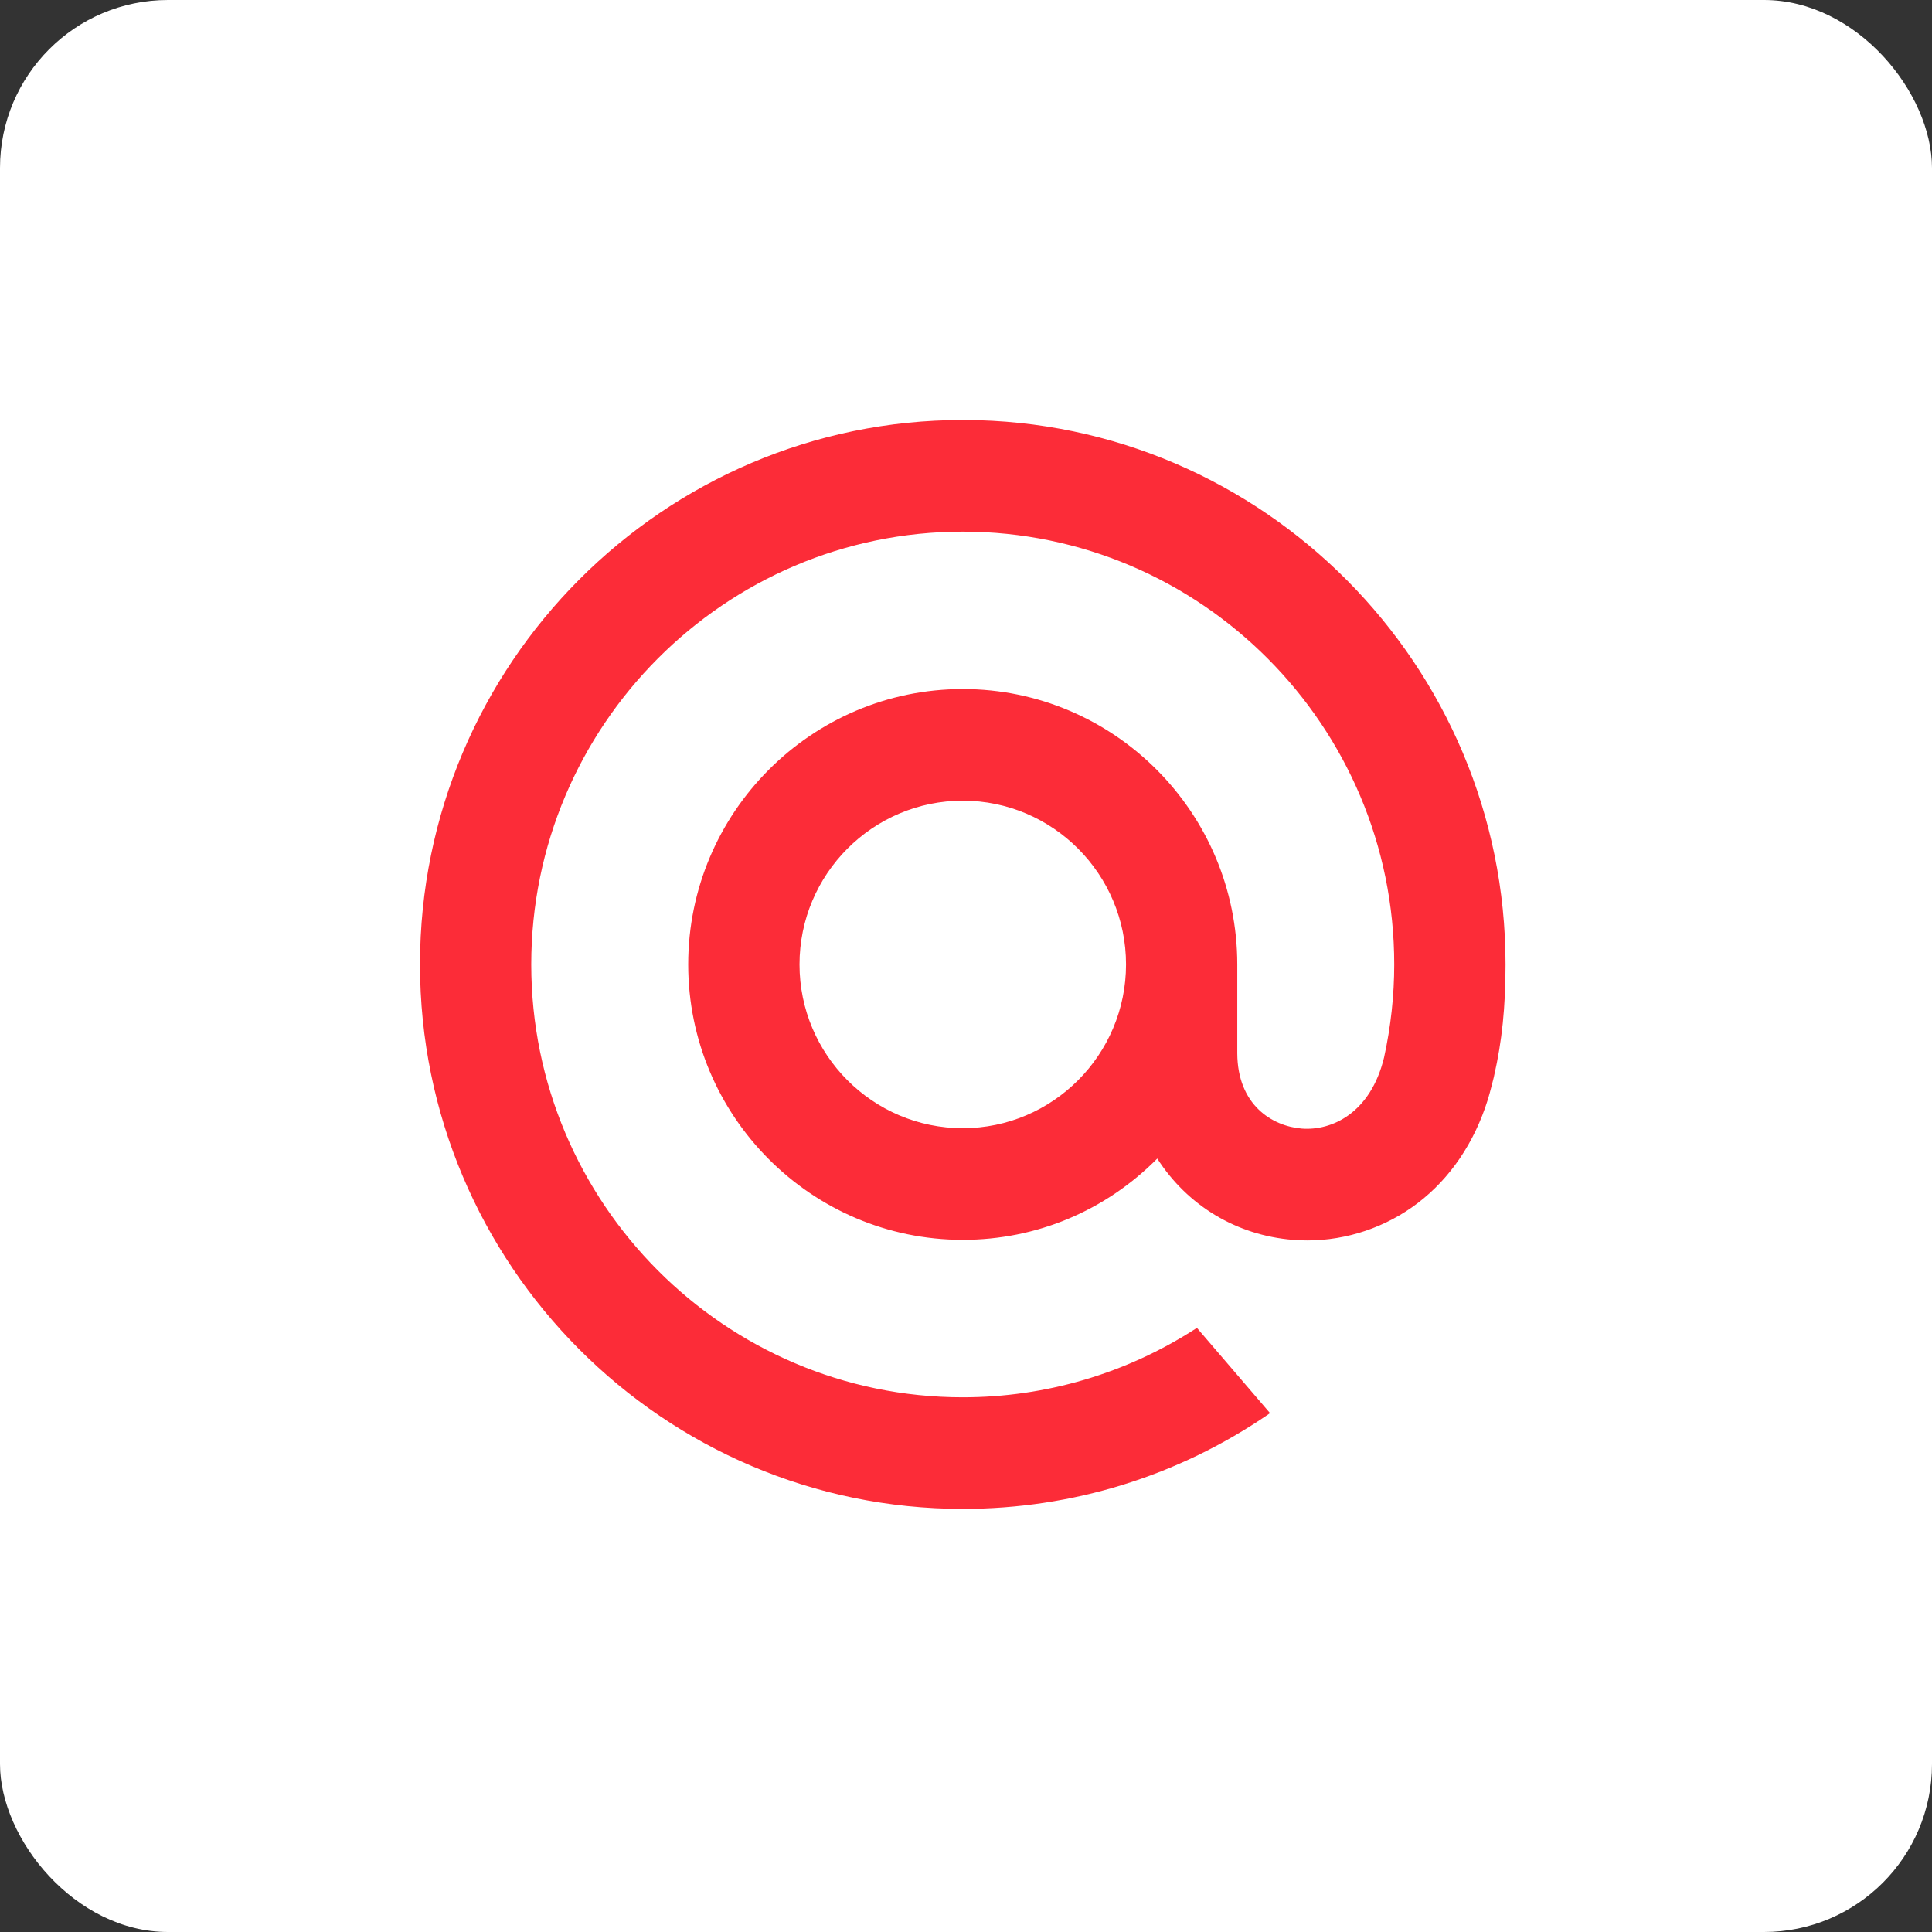 <?xml version="1.0" encoding="UTF-8"?>
<svg width="46px" height="46px" viewBox="0 0 46 46" version="1.1" xmlns="http://www.w3.org/2000/svg" xmlns:xlink="http://www.w3.org/1999/xlink">
    <rect x="0" y="0" width="46" height="46" fill="#333333" stroke="none"/>
    <!-- Generator: Sketch 51.3 (57544) - http://www.bohemiancoding.com/sketch -->
    <desc>Created with Sketch.</desc>
    <defs></defs>
    <g id="Page-7" stroke="none" stroke-width="1" fill="none" fill-rule="evenodd">
        <g id="mail.ru">
            <rect id="Rectangle-17-Copy-7" fill="#FFFFFF" fill-rule="nonzero" x="0" y="0" width="46" height="46" rx="4"></rect>
            <g id="logo-(5)" transform="translate(10, 10)" fill="#FC2C38">
                <path d="M12.965,8.125e-05 C20.071,0.023 25.846,5.829 25.846,12.963 C25.846,13.976 25.762,14.795 25.573,15.618 L25.571,15.632 C25.57,15.634 25.477,16.014 25.425,16.179 C25.106,17.204 24.528,18.057 23.753,18.647 C23.002,19.219 22.07,19.534 21.13,19.534 C21.014,19.534 20.897,19.53 20.782,19.52 C19.447,19.413 18.274,18.708 17.554,17.585 C16.316,18.833 14.673,19.52 12.923,19.52 C9.319,19.52 6.386,16.579 6.386,12.963 C6.386,9.348 9.319,6.406 12.923,6.406 C16.527,6.406 19.459,9.348 19.459,12.963 L19.459,15.077 C19.465,16.31 20.29,16.814 20.995,16.871 C21.696,16.926 22.629,16.516 22.954,15.178 C23.115,14.445 23.196,13.699 23.196,12.963 C23.196,7.281 18.588,2.658 12.923,2.658 C7.258,2.658 2.649,7.281 2.649,12.963 C2.649,18.646 7.258,23.269 12.923,23.269 C14.895,23.269 16.812,22.704 18.469,21.635 L18.498,21.616 L20.239,23.646 L20.202,23.672 C18.051,25.147 15.533,25.926 12.923,25.926 C5.797,25.926 0,20.111 0,12.963 C0,5.815 5.797,0 12.923,0 L12.965,8.125e-05 Z M16.81,12.963 C16.81,15.113 15.066,16.862 12.923,16.862 C10.779,16.862 9.036,15.113 9.036,12.963 C9.036,10.813 10.779,9.064 12.923,9.064 C15.066,9.064 16.81,10.813 16.81,12.963 Z" id="_-mail.ru-group"></path>
            </g>
        </g>
    </g>
</svg>